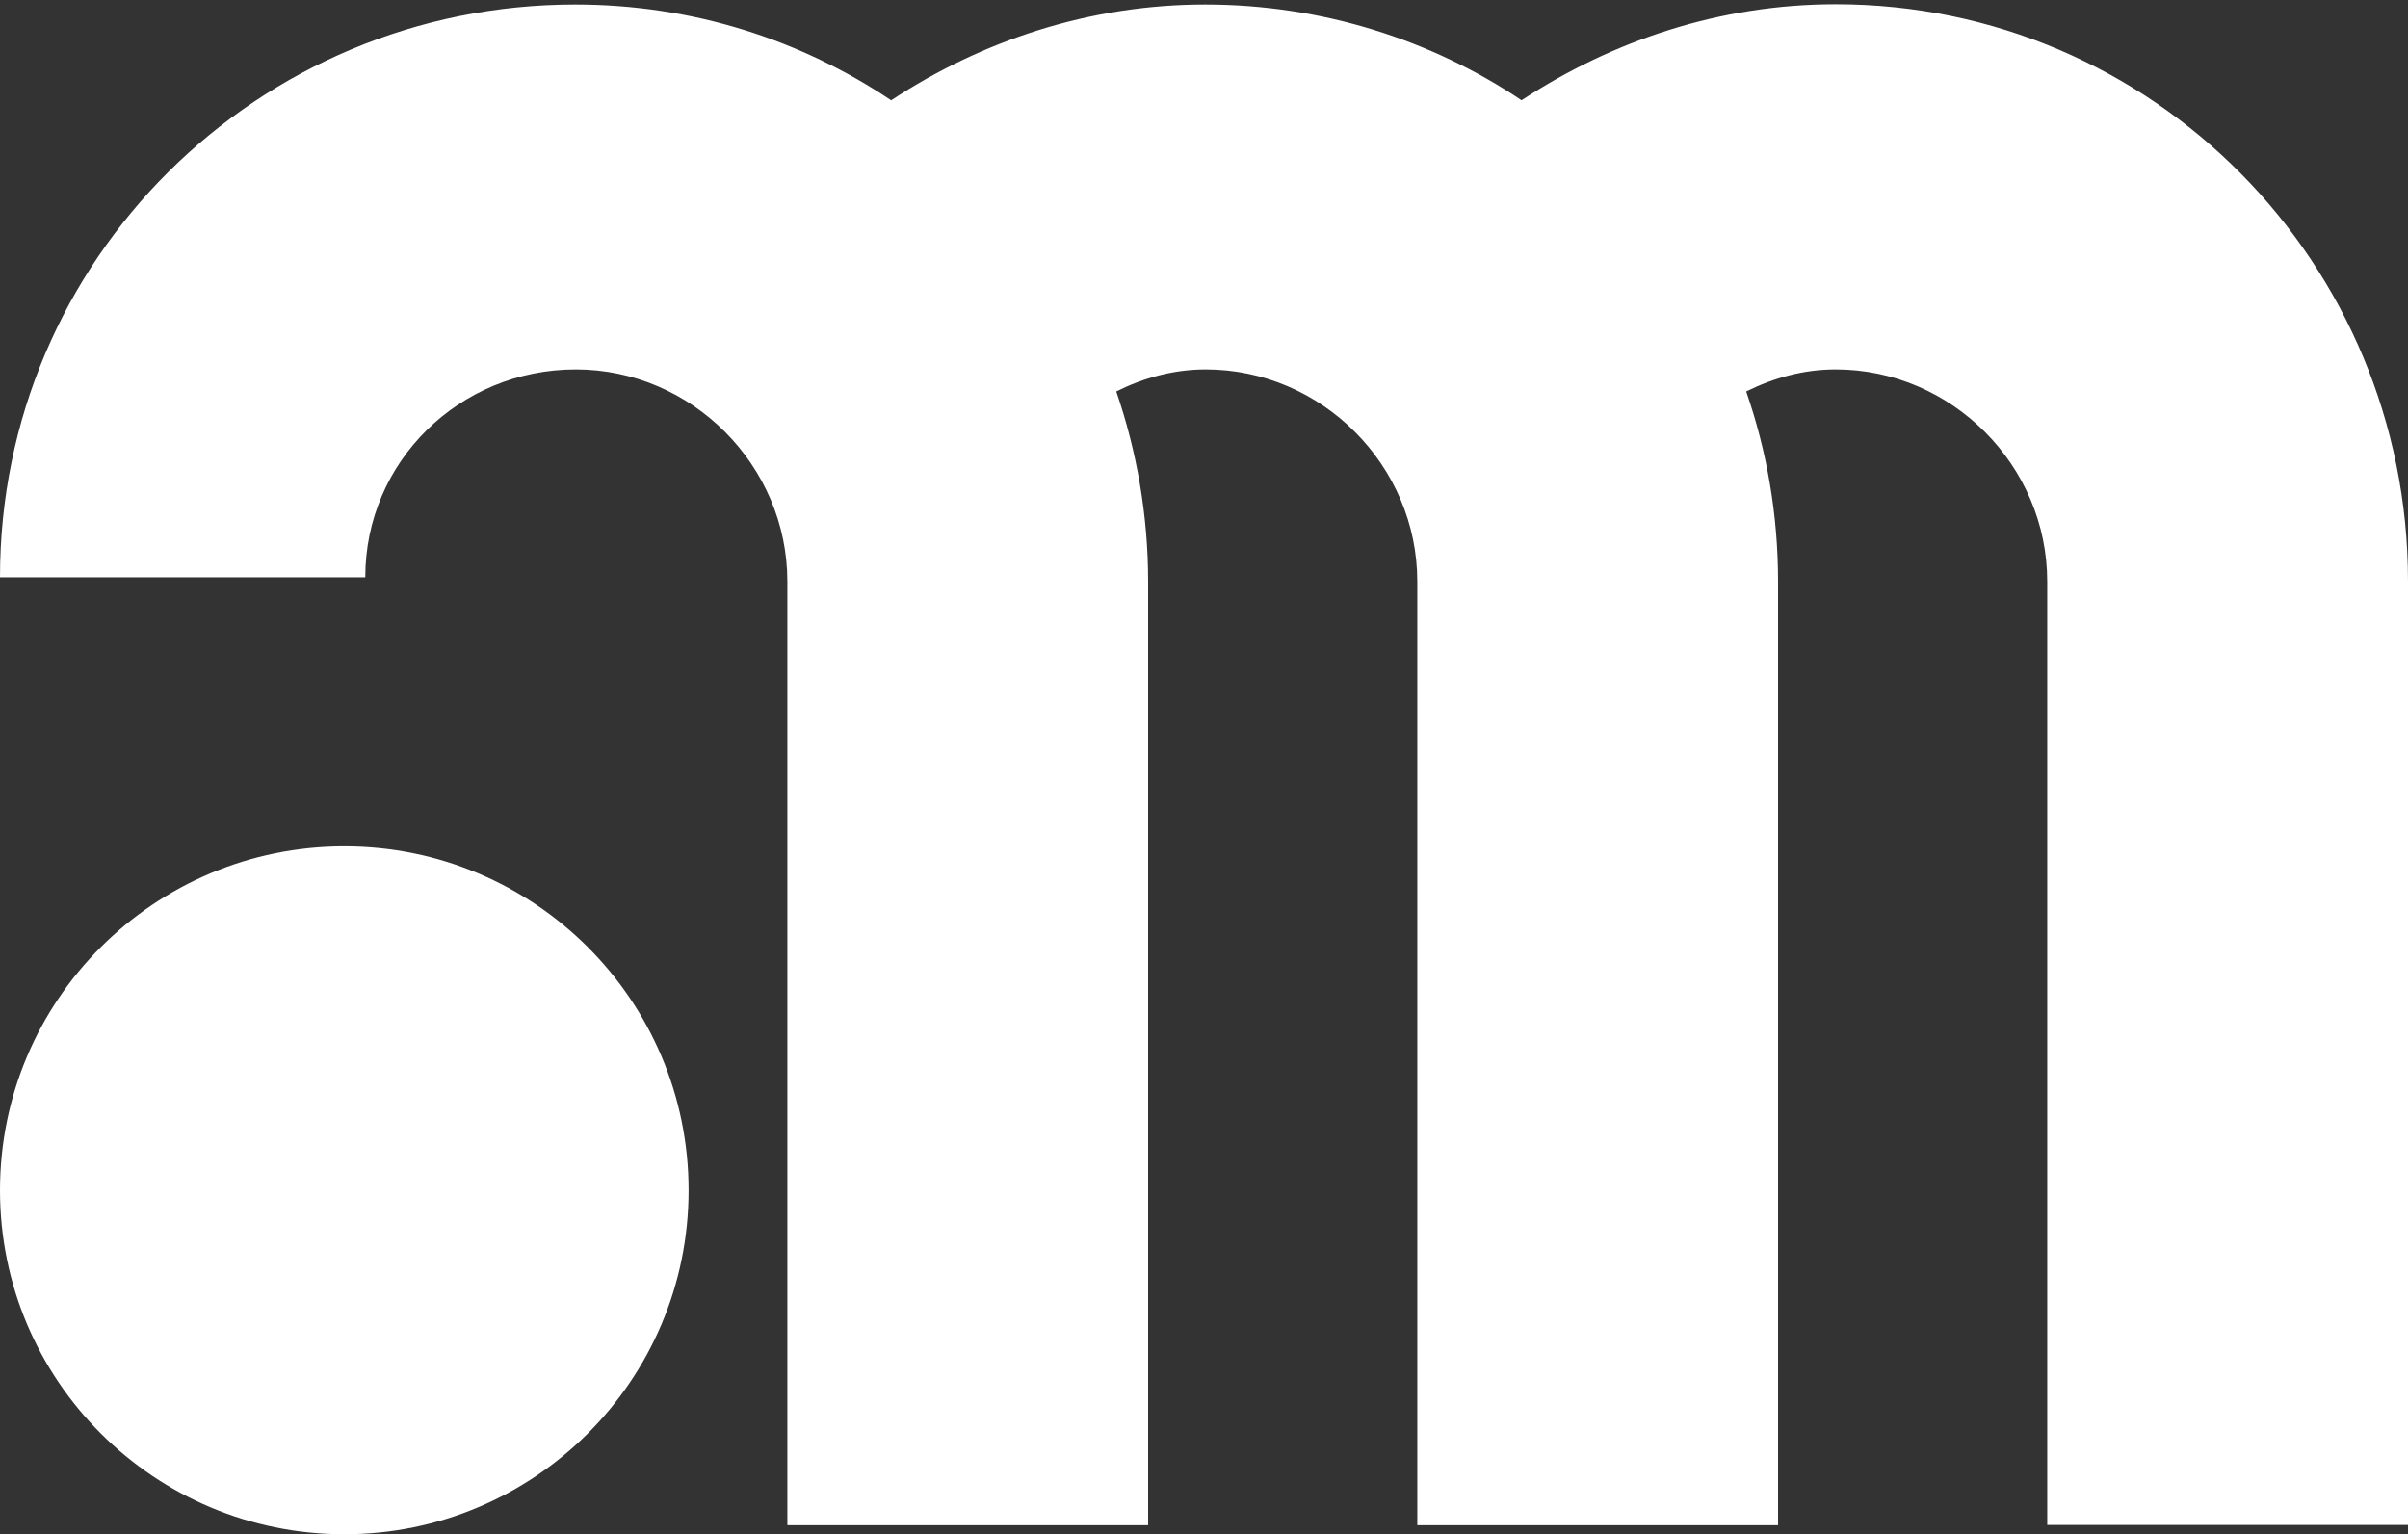 <?xml version="1.0" encoding="UTF-8"?>
<svg id="Capa_1" data-name="Capa 1" xmlns="http://www.w3.org/2000/svg" viewBox="0 0 90.71 57.81">
  <rect x="0" y="0" width="90.71" height="57.81" fill="#333333" stroke="none"/>
  <defs>
    <style>
      .cls-1 {
        fill: #fff;
        stroke-width: 0px;
      }
    </style>
  </defs>
  <path class="cls-1" d="m0,44.85c0-7.16,5.81-12.96,12.97-12.96s12.97,5.8,12.97,12.96-5.81,12.96-12.97,12.96S0,52.01,0,44.85Z"/>
  <path class="cls-1" d="m57.33,3.77c3.4-2.23,7.45-3.61,11.82-3.61,11.96,0,21.56,9.77,21.56,21.74v35.56h-13.59V21.91c0-4.37-3.6-7.99-7.97-7.99-1.21,0-2.34.32-3.37.83.78,2.25,1.2,4.65,1.2,7.16v35.56h-13.59V21.91c0-4.37-3.6-7.99-7.97-7.99-1.21,0-2.35.32-3.37.83.77,2.24,1.2,4.66,1.2,7.16v35.56h-13.59V21.91c0-4.37-3.6-7.99-7.97-7.99s-7.93,3.46-7.93,7.83H0C0,9.78,9.71.17,21.67.17c4.42,0,8.5,1.33,11.9,3.61,3.4-2.24,7.46-3.61,11.83-3.61s8.51,1.32,11.92,3.61Z"/>
</svg>